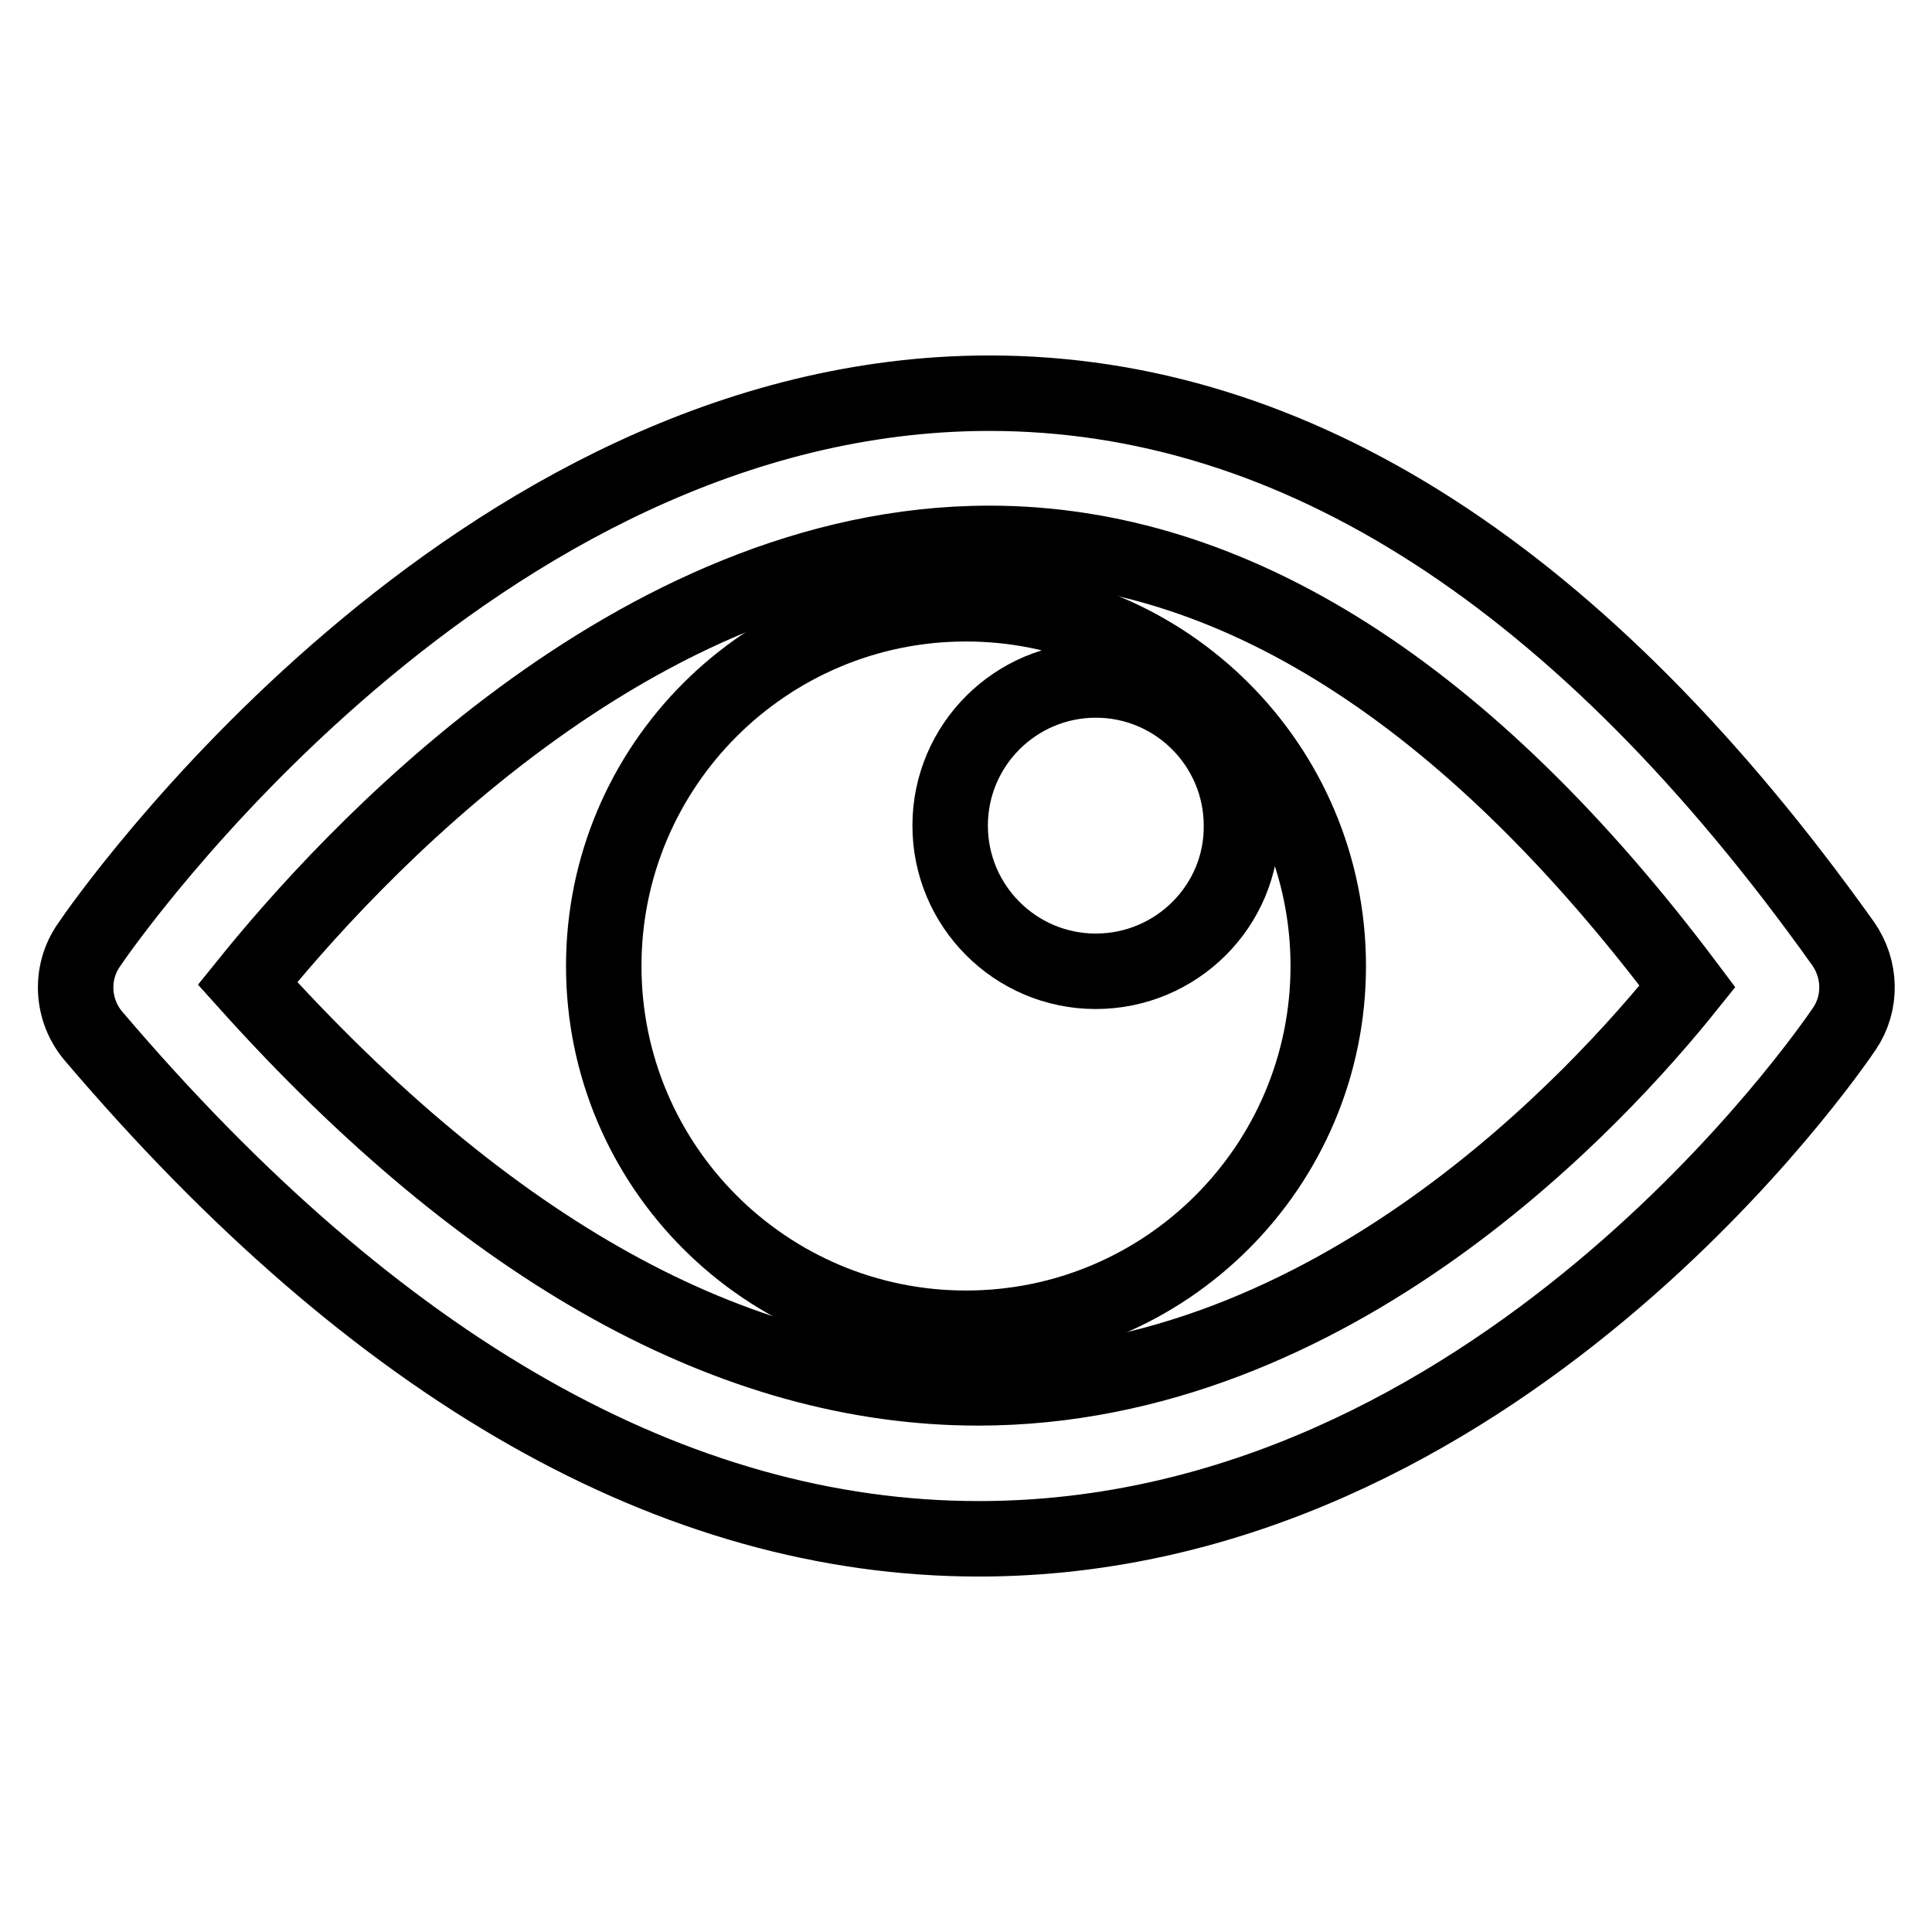 <?xml version="1.0" encoding="utf-8"?>
<!-- Svg Vector Icons : http://www.onlinewebfonts.com/icon -->
<!DOCTYPE svg PUBLIC "-//W3C//DTD SVG 1.1//EN" "http://www.w3.org/Graphics/SVG/1.1/DTD/svg11.dtd">
<svg version="1.1" xmlns="http://www.w3.org/2000/svg" xmlns:xlink="http://www.w3.org/1999/xlink" x="0px" y="0px" viewBox="0 0 256 256" enable-background="new 0 0 256 256" xml:space="preserve">
<g><g><g><g><g><path stroke-width="10" fill-opacity="0" stroke="#000000"  d="M129.7,203.9c-40.2,0-79.7-22.4-117.3-66.6c-2.9-3.4-3.2-8.4-0.6-12.1c2-3,50.8-73.1,119.3-73.1c40.6,0,78.6,24.5,113.1,72.9c2.4,3.4,2.5,7.9,0.2,11.3C242.5,139.1,198.2,203.9,129.7,203.9z M32.8,130.3c31.9,35.5,64.5,53.6,96.8,53.6c47.1,0,82.3-38.6,94-53.2C194.4,91.8,163.3,72,131.1,72C83.9,72,45.7,114.3,32.8,130.3z"/></g><path stroke-width="10" fill-opacity="0" stroke="#000000"  d="M128,80c-26.5,0-48,21.5-48,48c0,26.5,21.5,48,48,48c26.5,0,48-21.5,48-48S154.5,80,128,80z M145.2,128.7c-10.7,0-19.3-8.7-19.3-19.3c0-10.7,8.7-19.3,19.3-19.3c10.7,0,19.3,8.7,19.3,19.3C164.6,120,155.9,128.7,145.2,128.7z"/></g></g><g></g><g></g><g></g><g></g><g></g><g></g><g></g><g></g><g></g><g></g><g></g><g></g><g></g><g></g><g></g></g></g>
</svg>
